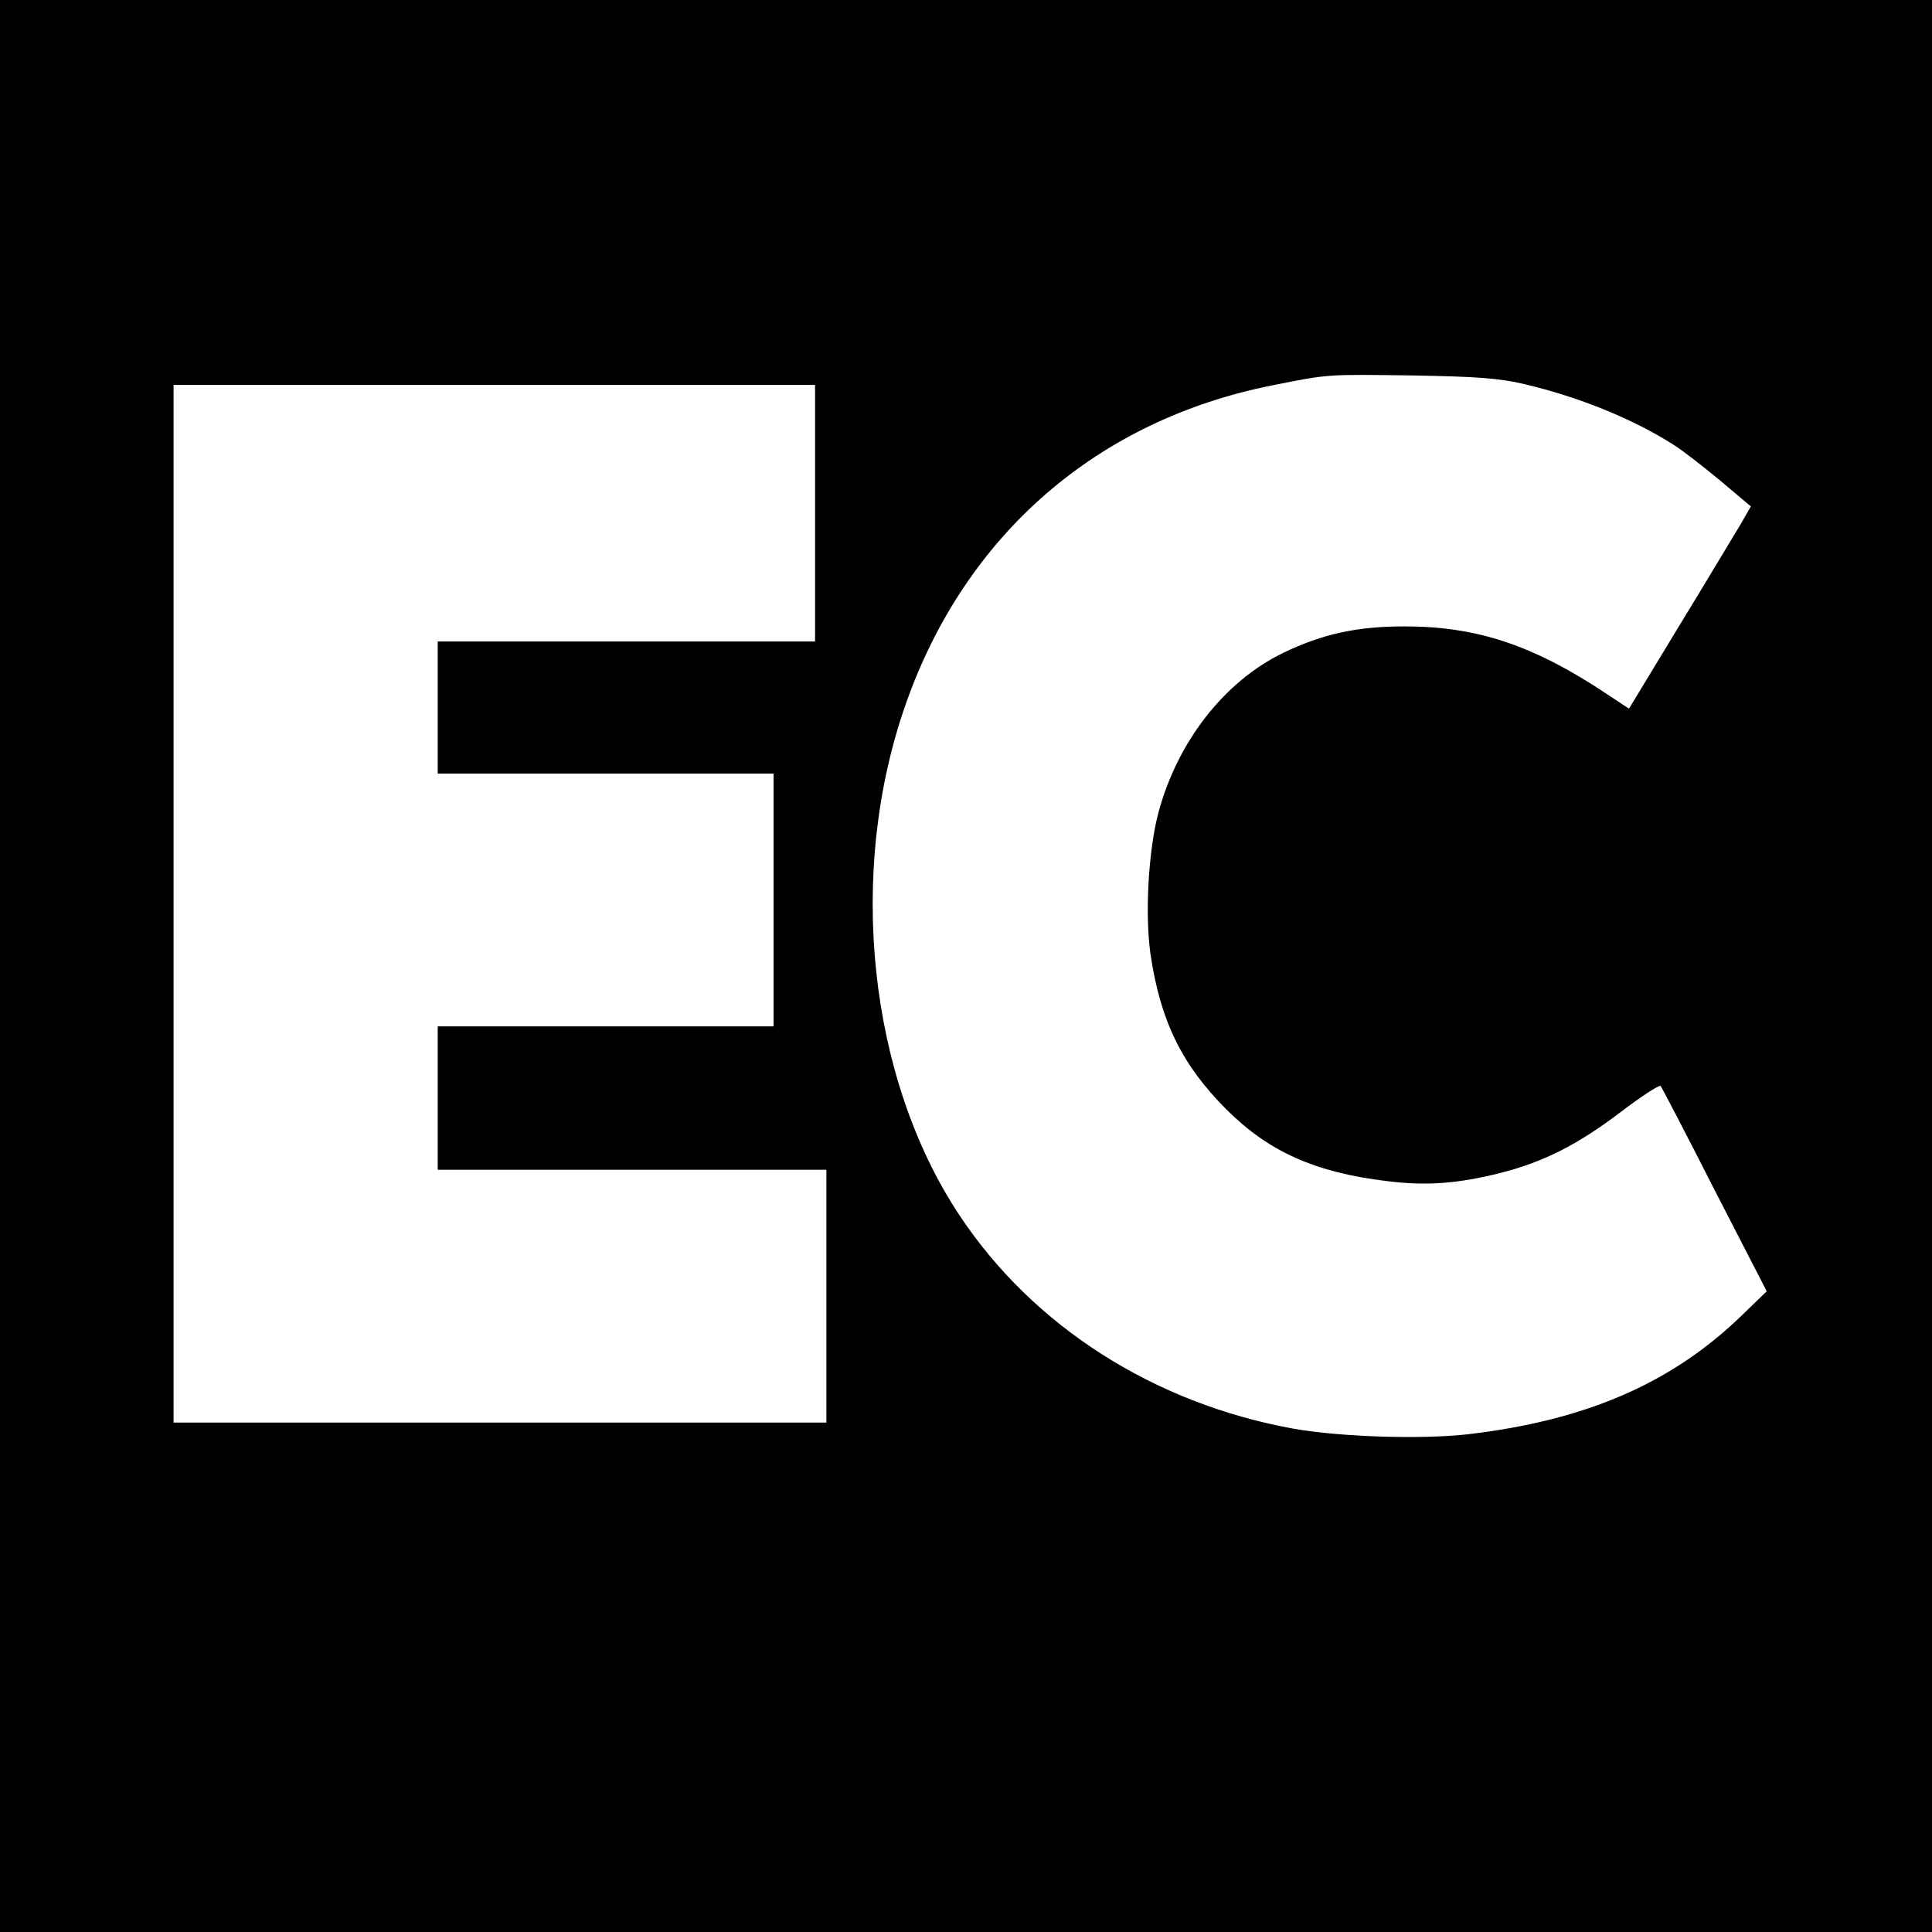 <?xml version="1.0" standalone="no"?>
<!DOCTYPE svg PUBLIC "-//W3C//DTD SVG 20010904//EN"
 "http://www.w3.org/TR/2001/REC-SVG-20010904/DTD/svg10.dtd">
<svg version="1.0" xmlns="http://www.w3.org/2000/svg"
 width="512pt" height="512pt" viewBox="0 0 512 512"
 preserveAspectRatio="xMidYMid meet">
<g transform="translate(0,512) scale(0.1,-0.1)"
fill="#000000" stroke="none">
<path d="M0 2560 l0 -2560 2560 0 2560 0 0 2560 0 2560 -2560 0 -2560 0 0
-2560z m4040 1542 c145 -34 289 -93 394 -160 23 -14 78 -57 124 -95 l82 -69
-27 -47 c-16 -26 -88 -147 -162 -268 l-134 -221 -56 37 c-196 131 -346 181
-539 181 -126 0 -217 -20 -321 -70 -157 -76 -282 -237 -332 -427 -26 -102 -35
-267 -20 -372 26 -176 83 -293 201 -411 112 -112 235 -167 425 -190 104 -13
187 -7 299 21 116 29 208 76 321 162 55 42 103 73 106 69 3 -4 68 -128 143
-276 l138 -268 -64 -62 c-186 -181 -413 -280 -728 -317 -125 -14 -339 -7 -463
15 -369 67 -689 271 -884 565 -242 364 -300 910 -142 1357 158 448 507 751
972 843 149 30 144 29 372 26 167 -3 228 -7 295 -23z m-1880 -342 l0 -340
-500 0 -500 0 0 -175 0 -175 445 0 445 0 0 -335 0 -335 -445 0 -445 0 0 -190
0 -190 515 0 515 0 0 -335 0 -335 -865 0 -865 0 0 1375 0 1375 850 0 850 0 0
-340z"/>
</g>
</svg>

